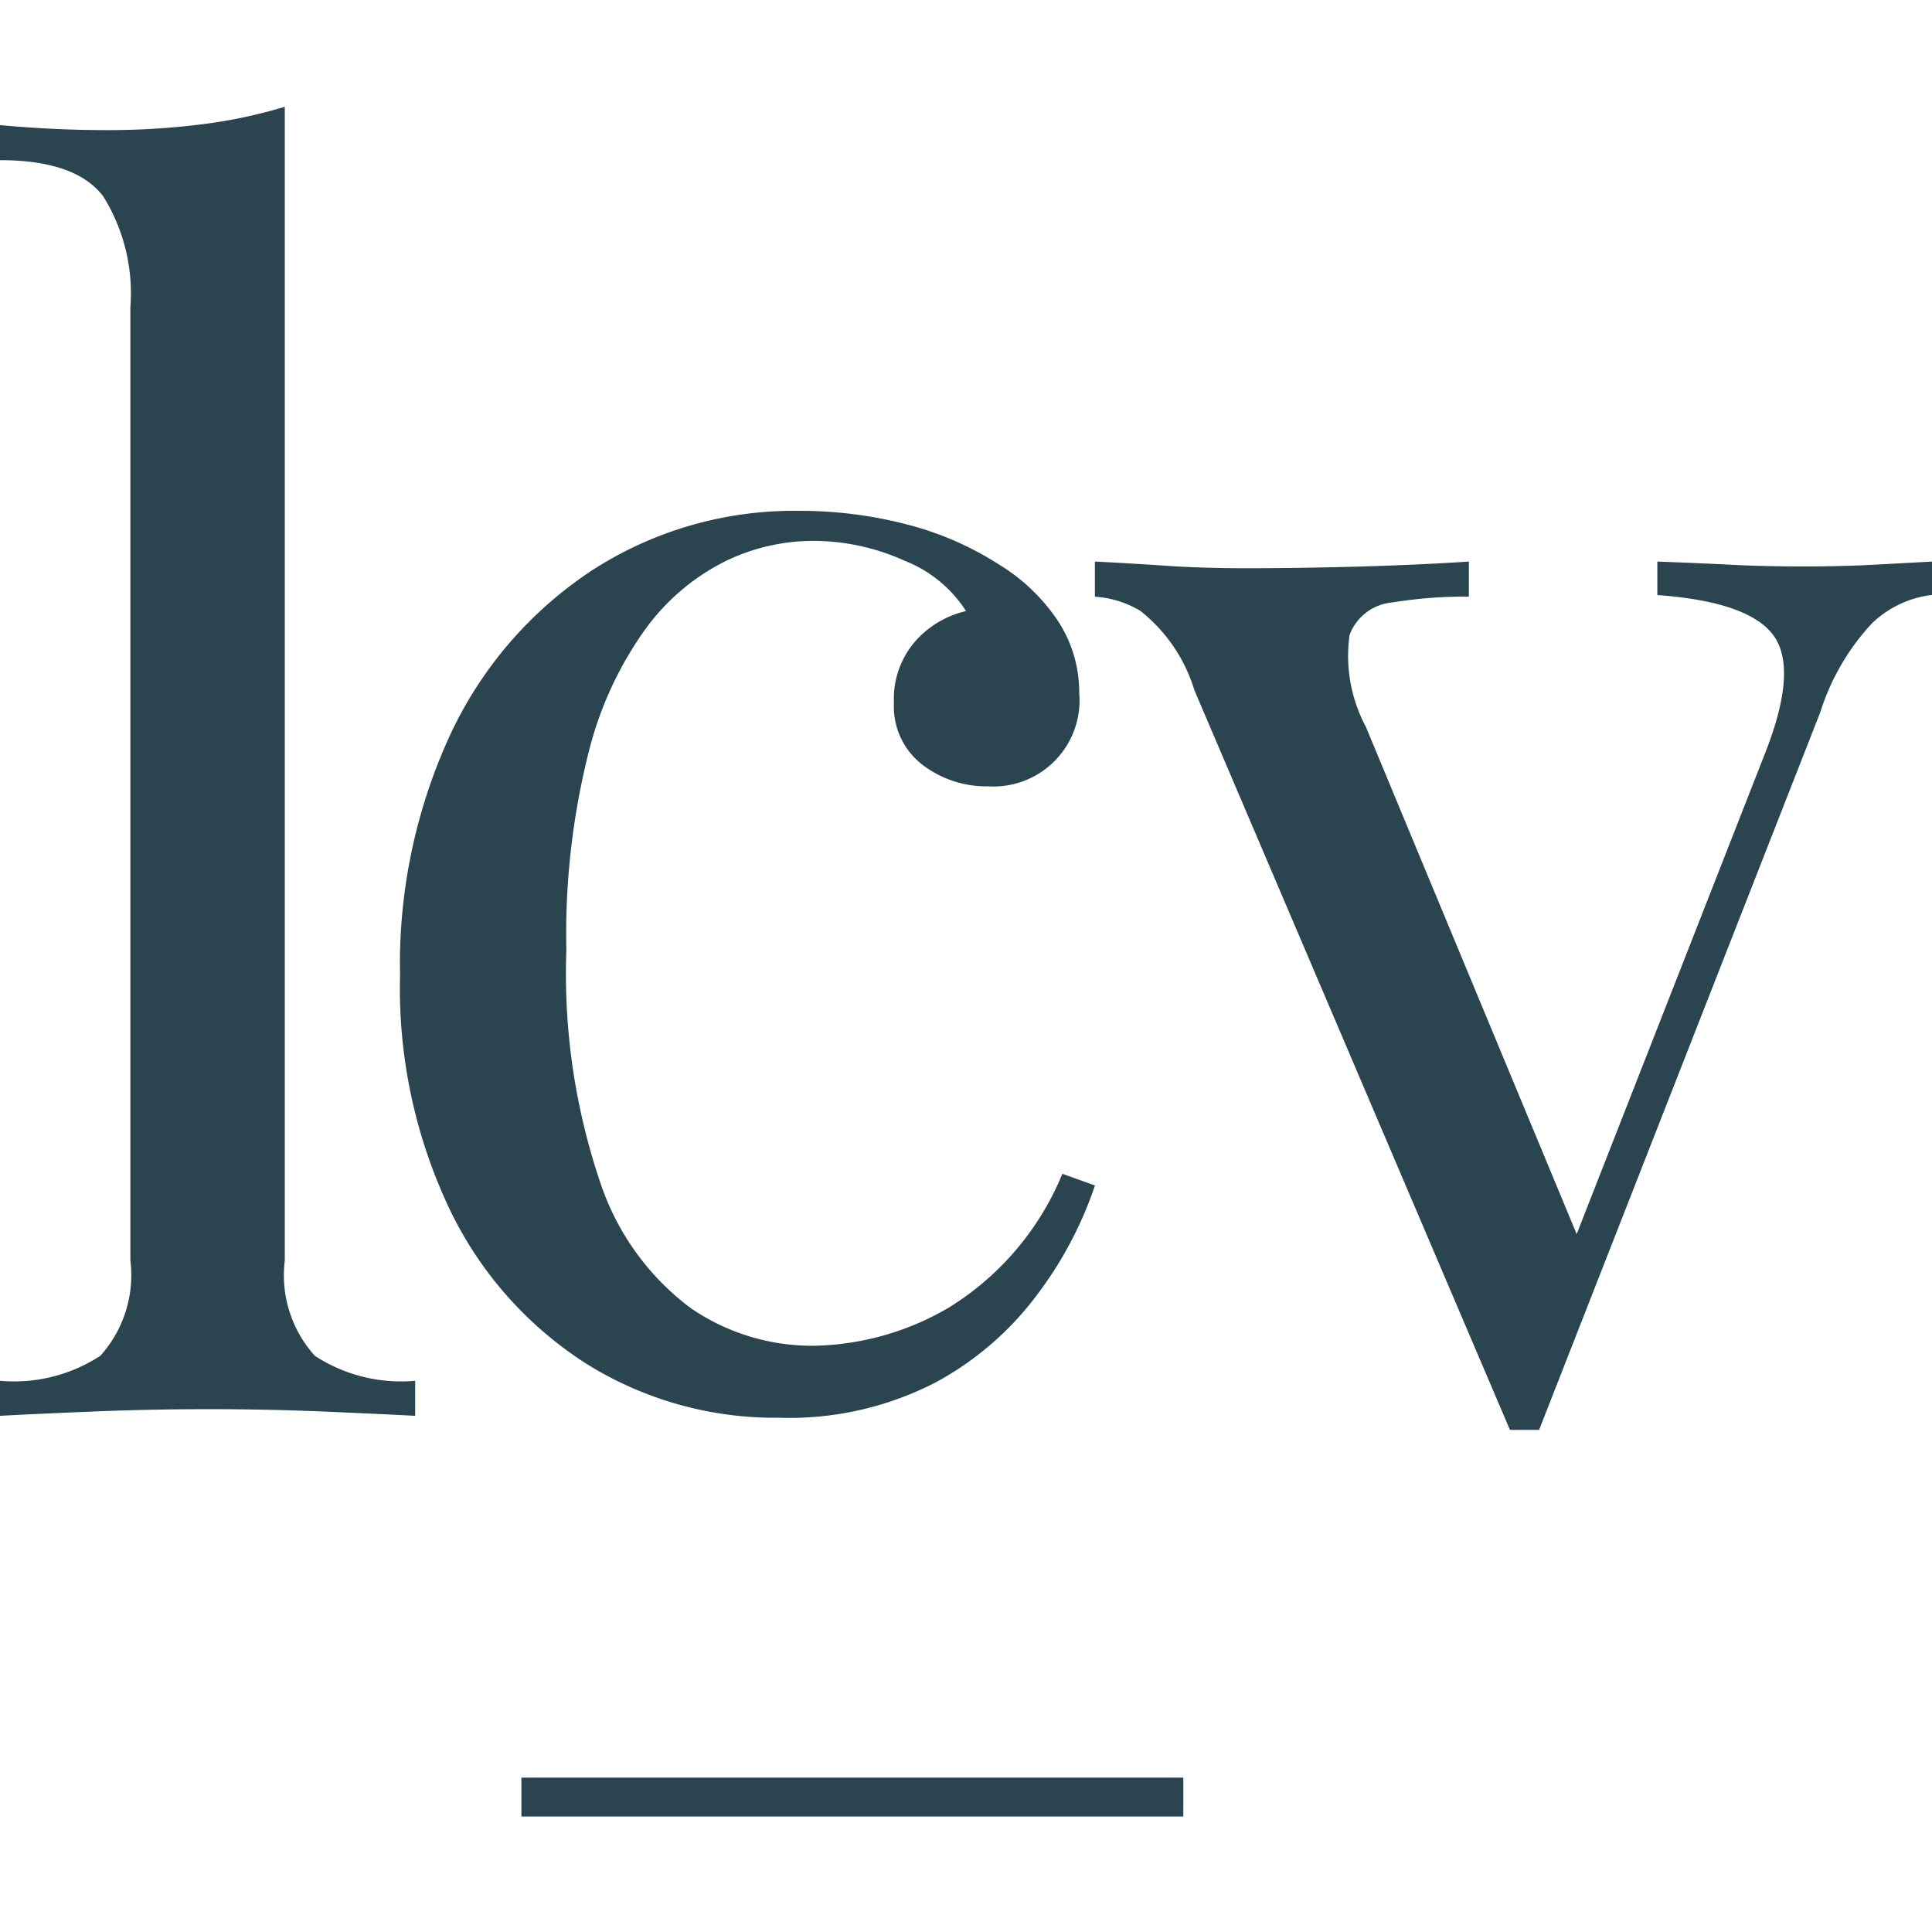 <svg xmlns="http://www.w3.org/2000/svg" xmlns:xlink="http://www.w3.org/1999/xlink" width="60" height="60" viewBox="0 0 60 60">
  <defs>
    <clipPath id="clip-path">
      <rect id="Rectangle_23" data-name="Rectangle 23" width="60" height="53.367" fill="none"/>
    </clipPath>
    <clipPath id="clip-favicon">
      <rect width="60" height="60"/>
    </clipPath>
  </defs>
  <g id="favicon" clip-path="url(#clip-favicon)">
    <g id="Group_38" data-name="Group 38" transform="translate(0 3.316)">
      <g id="Group_37" data-name="Group 37" clip-path="url(#clip-path)">
        <path id="Path_45" data-name="Path 45" d="M8.844,0V35.832a3.734,3.734,0,0,0,.932,2.956,4.893,4.893,0,0,0,3.118.778v1.088q-.905-.05-2.744-.129t-3.7-.078q-1.812,0-3.677.078T0,40.654V39.566a4.894,4.894,0,0,0,3.117-.778,3.734,3.734,0,0,0,.932-2.956V6.222A5.679,5.679,0,0,0,3.2,2.774Q2.345,1.659,0,1.658V.57Q1.7.725,3.3.725A23.286,23.286,0,0,0,6.26.545,15.418,15.418,0,0,0,8.844,0" fill="#2a4550"/>
        <path id="Path_46" data-name="Path 46" d="M27.56,15.3a13.114,13.114,0,0,1,3.3.415,9.761,9.761,0,0,1,2.877,1.245A5.862,5.862,0,0,1,35.6,18.751a4.04,4.04,0,0,1,.639,2.2,2.674,2.674,0,0,1-2.823,2.905,3.279,3.279,0,0,1-2.052-.675,2.279,2.279,0,0,1-.879-1.918,2.723,2.723,0,0,1,.667-1.918,3.012,3.012,0,0,1,1.571-.933,3.983,3.983,0,0,0-1.891-1.556,6.89,6.89,0,0,0-2.9-.623,6.246,6.246,0,0,0-2.665.623,6.842,6.842,0,0,0-2.451,2.049,11.159,11.159,0,0,0-1.811,3.888,23.1,23.1,0,0,0-.693,6.146A20.207,20.207,0,0,0,21.379,36.2a8.019,8.019,0,0,0,2.8,3.863,6.671,6.671,0,0,0,3.809,1.166A8.566,8.566,0,0,0,32.2,40.037a8.821,8.821,0,0,0,3.516-4.149l1.012.363A11.914,11.914,0,0,1,34.965,39.6a9.643,9.643,0,0,1-3.2,2.775,9.906,9.906,0,0,1-4.847,1.089A11.062,11.062,0,0,1,20.953,41.8a11.672,11.672,0,0,1-4.235-4.746,15.985,15.985,0,0,1-1.571-7.337,16.98,16.98,0,0,1,1.571-7.492,12.352,12.352,0,0,1,4.4-5.083A11.546,11.546,0,0,1,27.56,15.3" transform="translate(-2.723 -2.751)" fill="#2a4550"/>
        <path id="Path_47" data-name="Path 47" d="M67.454,17.221v1.037a3.23,3.23,0,0,0-1.865.882,7.226,7.226,0,0,0-1.6,2.748l-8.737,22.3h-.905l-9.8-22.973a5,5,0,0,0-1.678-2.463,3.137,3.137,0,0,0-1.412-.44V17.221q1.065.052,2.212.13t2.476.077q1.651,0,3.491-.051t3.435-.156V18.31a13.934,13.934,0,0,0-2.37.18A1.564,1.564,0,0,0,49.366,19.5a4.68,4.68,0,0,0,.506,2.852l6.659,16.024-.319.259,6.073-15.5q1.011-2.592.239-3.63t-3.6-1.244V17.221q1.384.052,2.318.1t2.157.052q1.225,0,2.211-.052t1.838-.1" transform="translate(-7.454 -3.097)" fill="#2a4550"/>
        <line id="Line_1" data-name="Line 1" x1="20.556" transform="translate(16.193 52.494)" fill="none" stroke="#2a4550" stroke-miterlimit="10" stroke-width="1.208"/>
      </g>
    </g>
  </g>
</svg>
